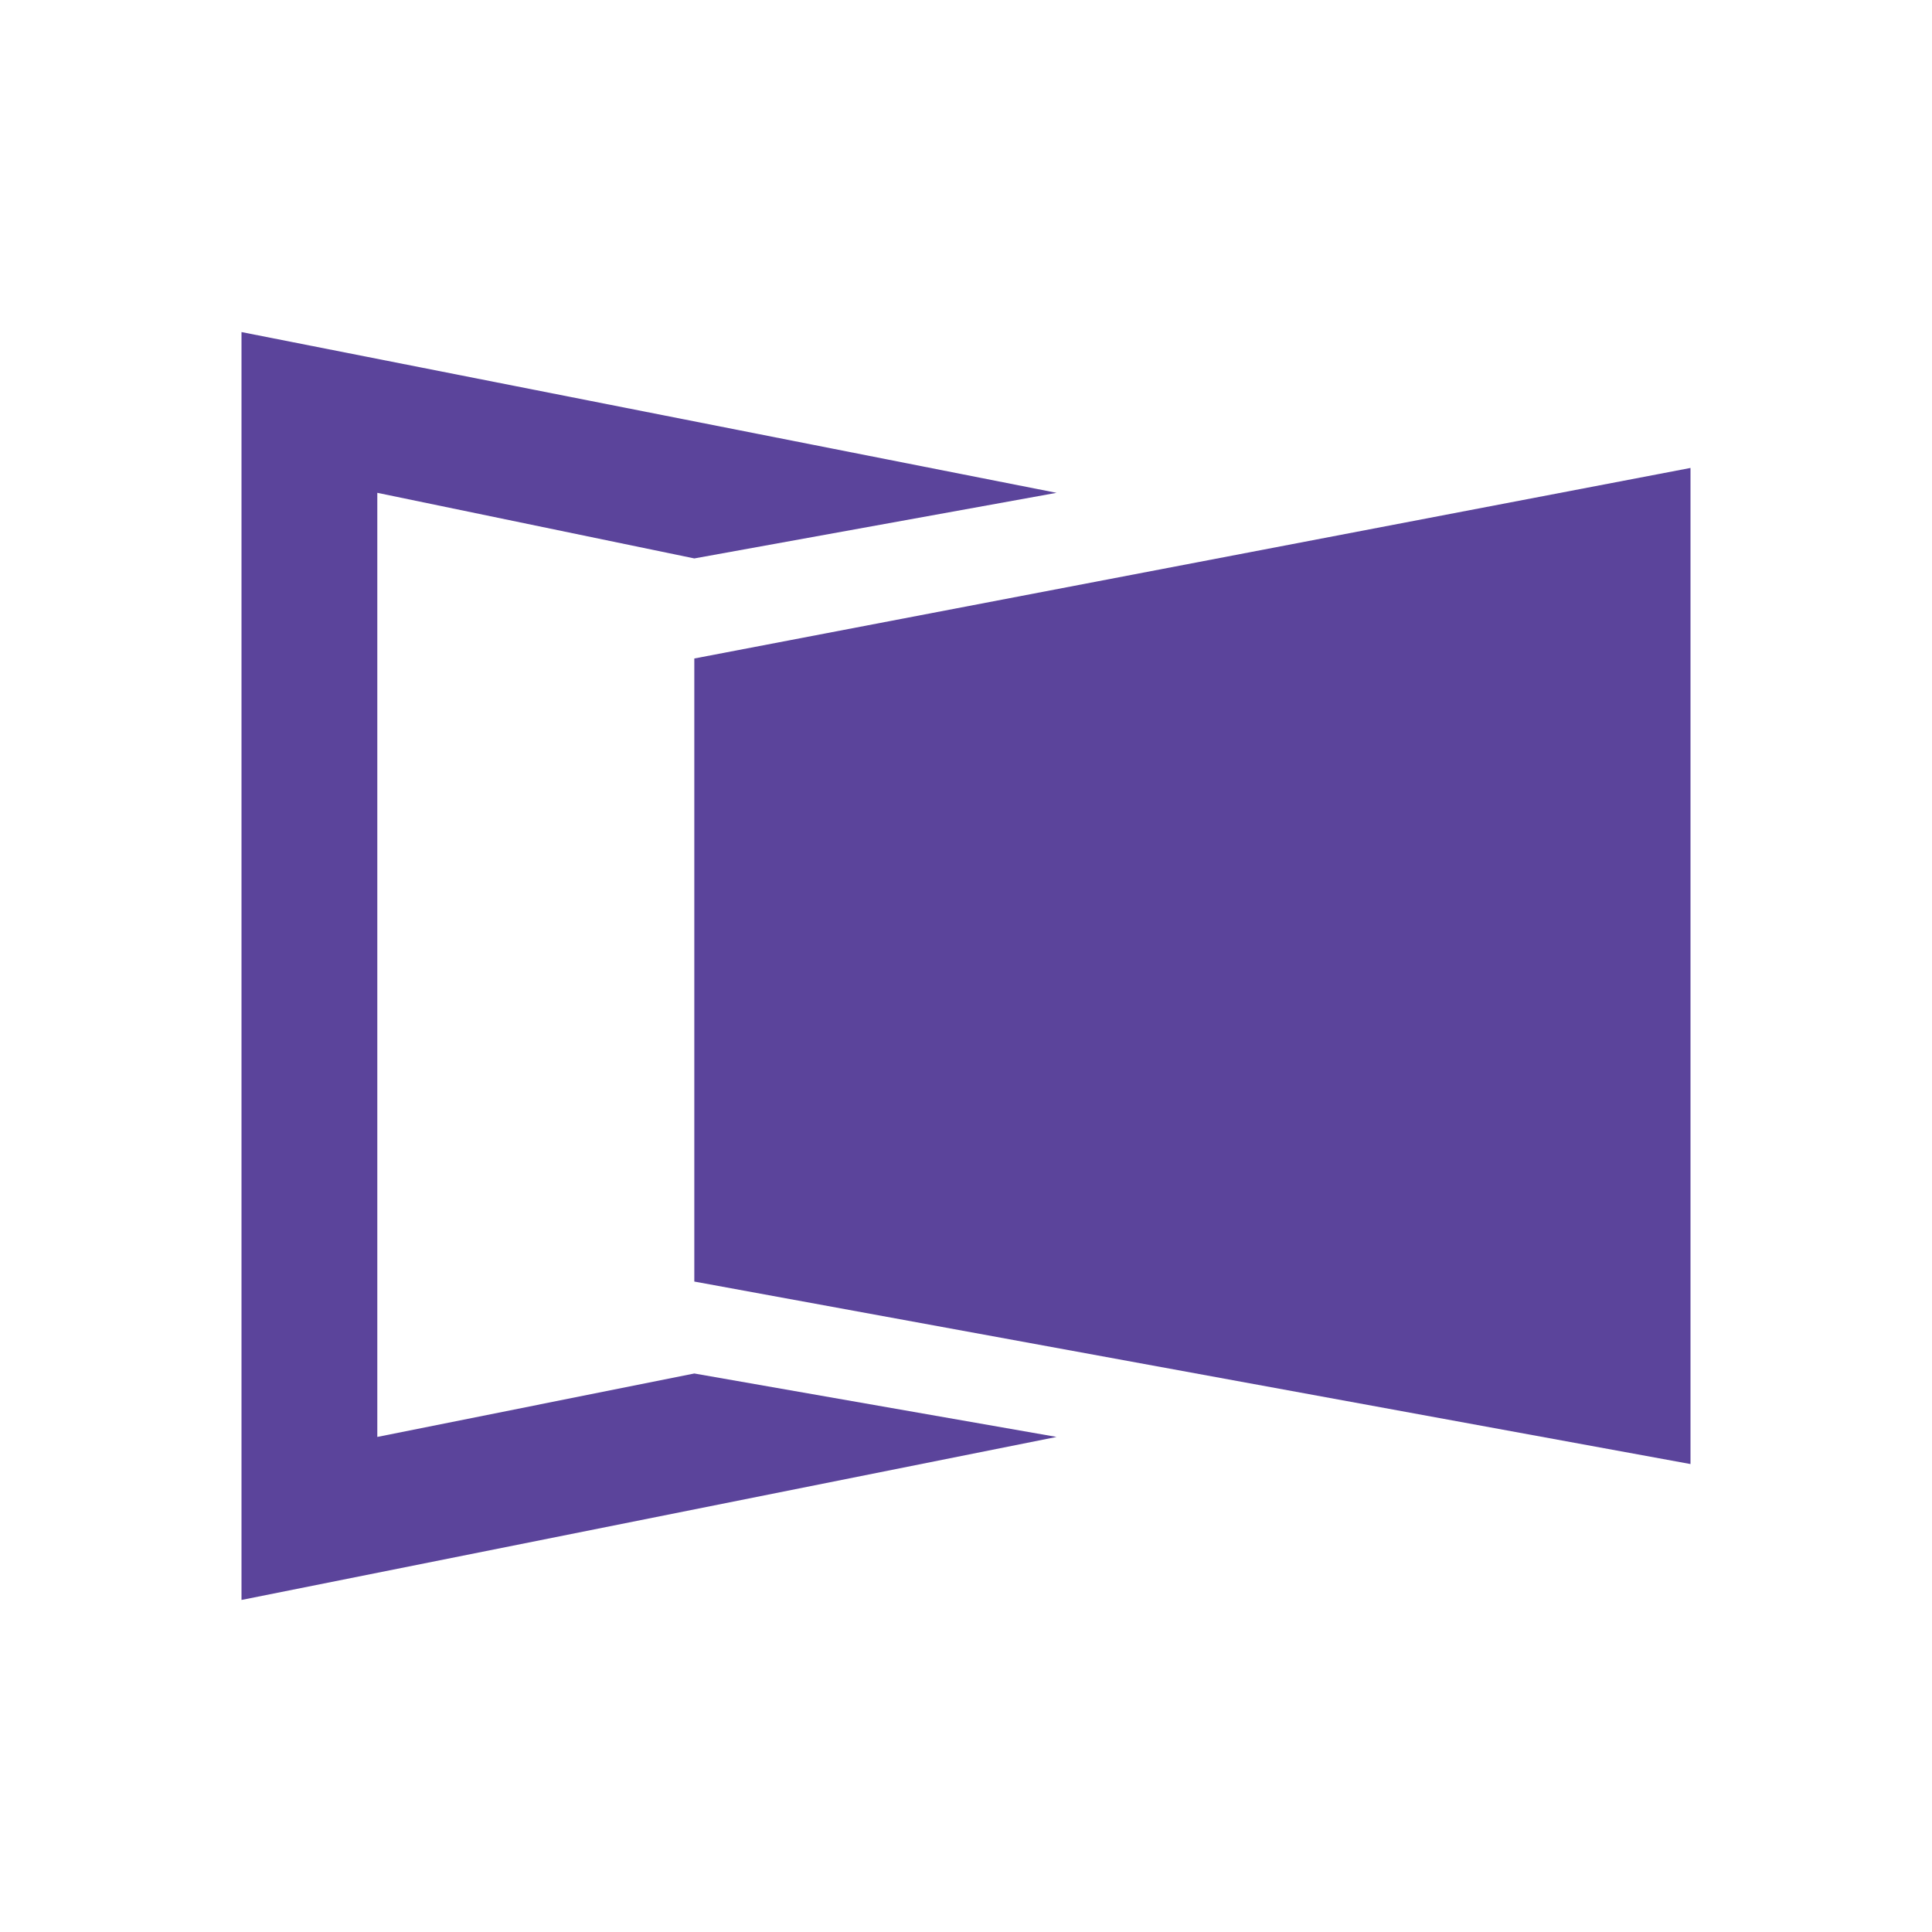 <svg xmlns="http://www.w3.org/2000/svg" width="1em" height="1em" viewBox="0 0 24 24"><g fill="#5B449B"><path d="M3 19.875V4.125l10.125 1.997l-4.5.815l-3.938-.815V17.85l3.938-.788l4.5.788z"/><path d="M21 5.813L8.625 8.18v7.74L21 18.187z"/></g></svg>